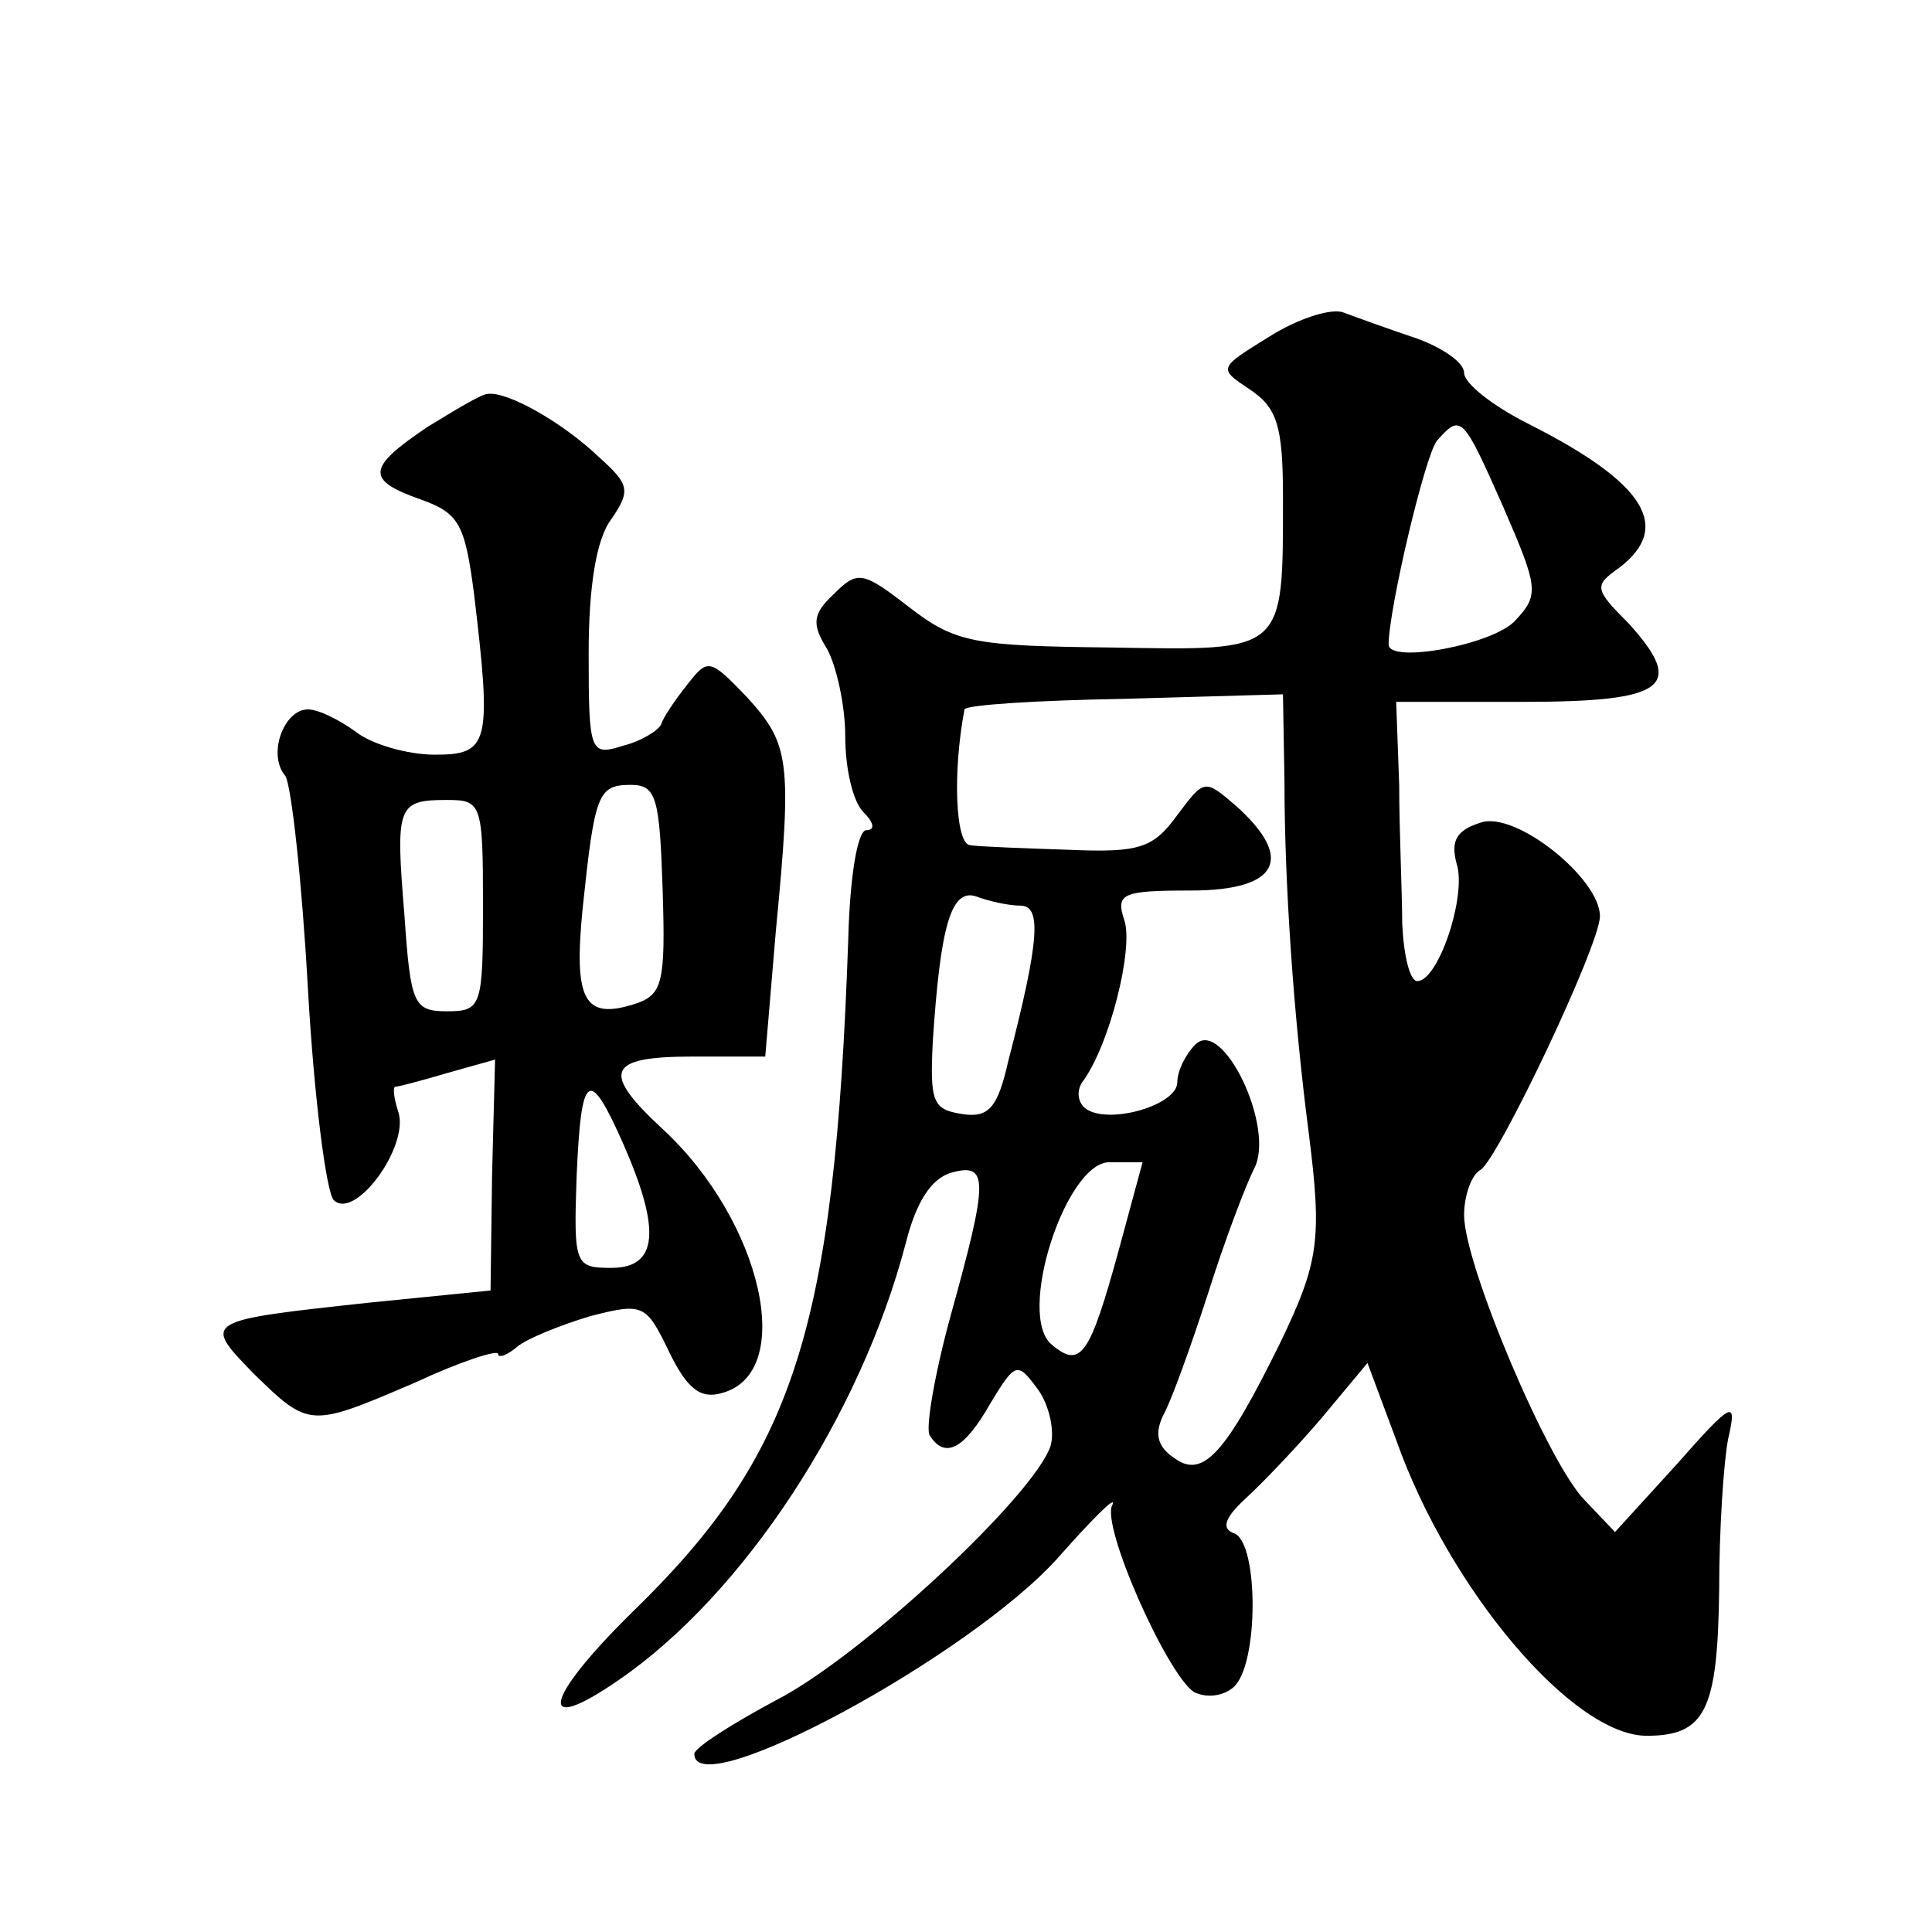 <?xml version="1.0" standalone="no"?>
<!DOCTYPE svg PUBLIC "-//W3C//DTD SVG 20010904//EN"
 "http://www.w3.org/TR/2001/REC-SVG-20010904/DTD/svg10.dtd">
<svg version="1.0" xmlns="http://www.w3.org/2000/svg"
 width="128pt" height="128pt" viewBox="0 0 128 128"
 preserveAspectRatio="xMidYMid meet">
<g transform="translate(0,128) scale(0.1,-0.1)"
fill="#0" stroke="none">
<path d="M841 1057 c-34 -21 -34 -21 -13 -35 18 -12 22 -24 22 -71 0 -104 2 -102
-113 -100 -92 1 -104 3 -135 27 -31 24 -34 24 -50 8 -14 -13 -14 -20 -4 -36 6 -11
12 -37 12 -58 0 -21 5 -43 12 -50 7 -7 8 -12 2 -12 -6 0 -11 -32 -12 -72 -9 -260
-36 -342 -143 -446 -59 -58 -64 -83 -9 -45 83 57 160 175 190 289 7 28 17 43 30
47 25 7 25 -4 0 -94 -11 -40 -17 -76 -14 -80 10 -16 23 -9 40 21 17 28 18 28 32
9 7 -10 11 -27 8 -37 -11 -33 -125 -139 -181 -168 -30 -16 -55 -32 -55 -36 0 -34
183 65 241 130 23 26 39 42 36 35 -8 -13 36 -112 54 -124 8 -4 19 -3 26 3 17 14
17 95 1 102 -9 3 -7 10 7 23 11 10 34 34 51 54 l30 36 19 -51 c35 -99 117 -196
166 -196 39 0 47 17 48 97 0 40 3 85 6 100 6 26 3 25 -34 -17 l-41 -45 -20 21 c-24
24 -80 156 -80 189 0 13 5 27 11 30 12 8 79 149 79 168 0 25 -56 70 -79 62 -16
-5 -20 -12 -16 -27 7 -21 -12 -78 -26 -78 -5 0 -9 17 -10 38 0 20 -2 62 -2 92 l-2
55 84 0 c95 0 108 10 70 52 -23 23 -23 25 -6 37 35 27 17 56 -60 95 -24 12 -43
27 -43 34 0 7 -15 17 -32 23 -18 6 -40 14 -48 17 -8 3 -30 -4 -49 -16z m155 -113
c23 -53 24 -58 8 -75 -14 -16 -84 -29 -84 -16 0 23 24 125 32 135 16 18 17 17 44
-44z m-145 -182 c0 -67 6 -155 16 -232 9 -71 7 -86 -19 -140 -36 -73 -51 -90 -70
-76 -12 8 -13 17 -7 29 5 9 18 45 29 79 11 35 25 72 31 84 14 27 -21 100 -39 82
-7 -7 -12 -18 -12 -25 0 -15 -44 -28 -60 -18 -6 4 -7 12 -3 18 18 24 34 88 28 107
-6 18 -2 20 44 20 58 0 69 21 30 56 -21 18 -21 18 -39 -6 -16 -22 -25 -25 -72 -23
-29 1 -58 2 -65 3 -10 0 -12 48 -4 90 1 3 48 6 106 7 l105 3 1 -58z m-175 -82 c14
0 13 -22 -8 -103 -7 -31 -13 -38 -31 -35 -19 3 -21 8 -19 48 5 76 12 102 29 96
8 -3 21 -6 29 -6z m65 -229 c-19 -69 -25 -78 -44 -62 -24 19 9 121 38 121 l22 0
-16 -59z M283 997 c-40 -27 -41 -35 -4 -48 25 -9 29 -16 35 -62 12 -100 10 -107
-26 -107 -18 0 -42 7 -52 15 -11 8 -25 15 -32 15 -16 0 -27 -30 -15 -44 4 -6 11
-69 15 -141 4 -71 12 -134 17 -140 14 -14 50 35 43 58 -3 9 -4 17 -2 17 2 0 17
4 34 9 l32 9 -2 -77 -1 -76 -80 -8 c-111 -12 -111 -12 -77 -47 37 -36 37 -36 107
-6 30 14 55 22 55 19 0 -3 6 -1 13 5 6 5 28 14 48 20 35 9 37 8 52 -23 12 -25 21
-32 35 -28 50 13 27 114 -39 175 -41 38 -37 48 20 48 l48 0 7 83 c11 114 9 124
-19 155 -25 26 -26 26 -40 8 -8 -10 -16 -22 -17 -26 -2 -4 -13 -11 -25 -14 -22
-7 -23 -5 -23 61 0 44 5 76 15 89 13 19 12 23 -8 41 -24 23 -61 44 -74 42 -4 0
-22 -11 -40 -22z m156 -306 c2 -62 0 -70 -18 -76 -34 -11 -41 2 -35 63 8 76 10
82 32 82 17 0 19 -9 21 -69z m-119 -11 c0 -67 -1 -70 -24 -70 -22 0 -24 5 -28 63
-6 73 -5 77 28 77 23 0 24 -2 24 -70z m93 -158 c25 -57 23 -82 -8 -82 -24 0 -25
2 -23 60 3 70 8 74 31 22z"/>
</g>
</svg>

